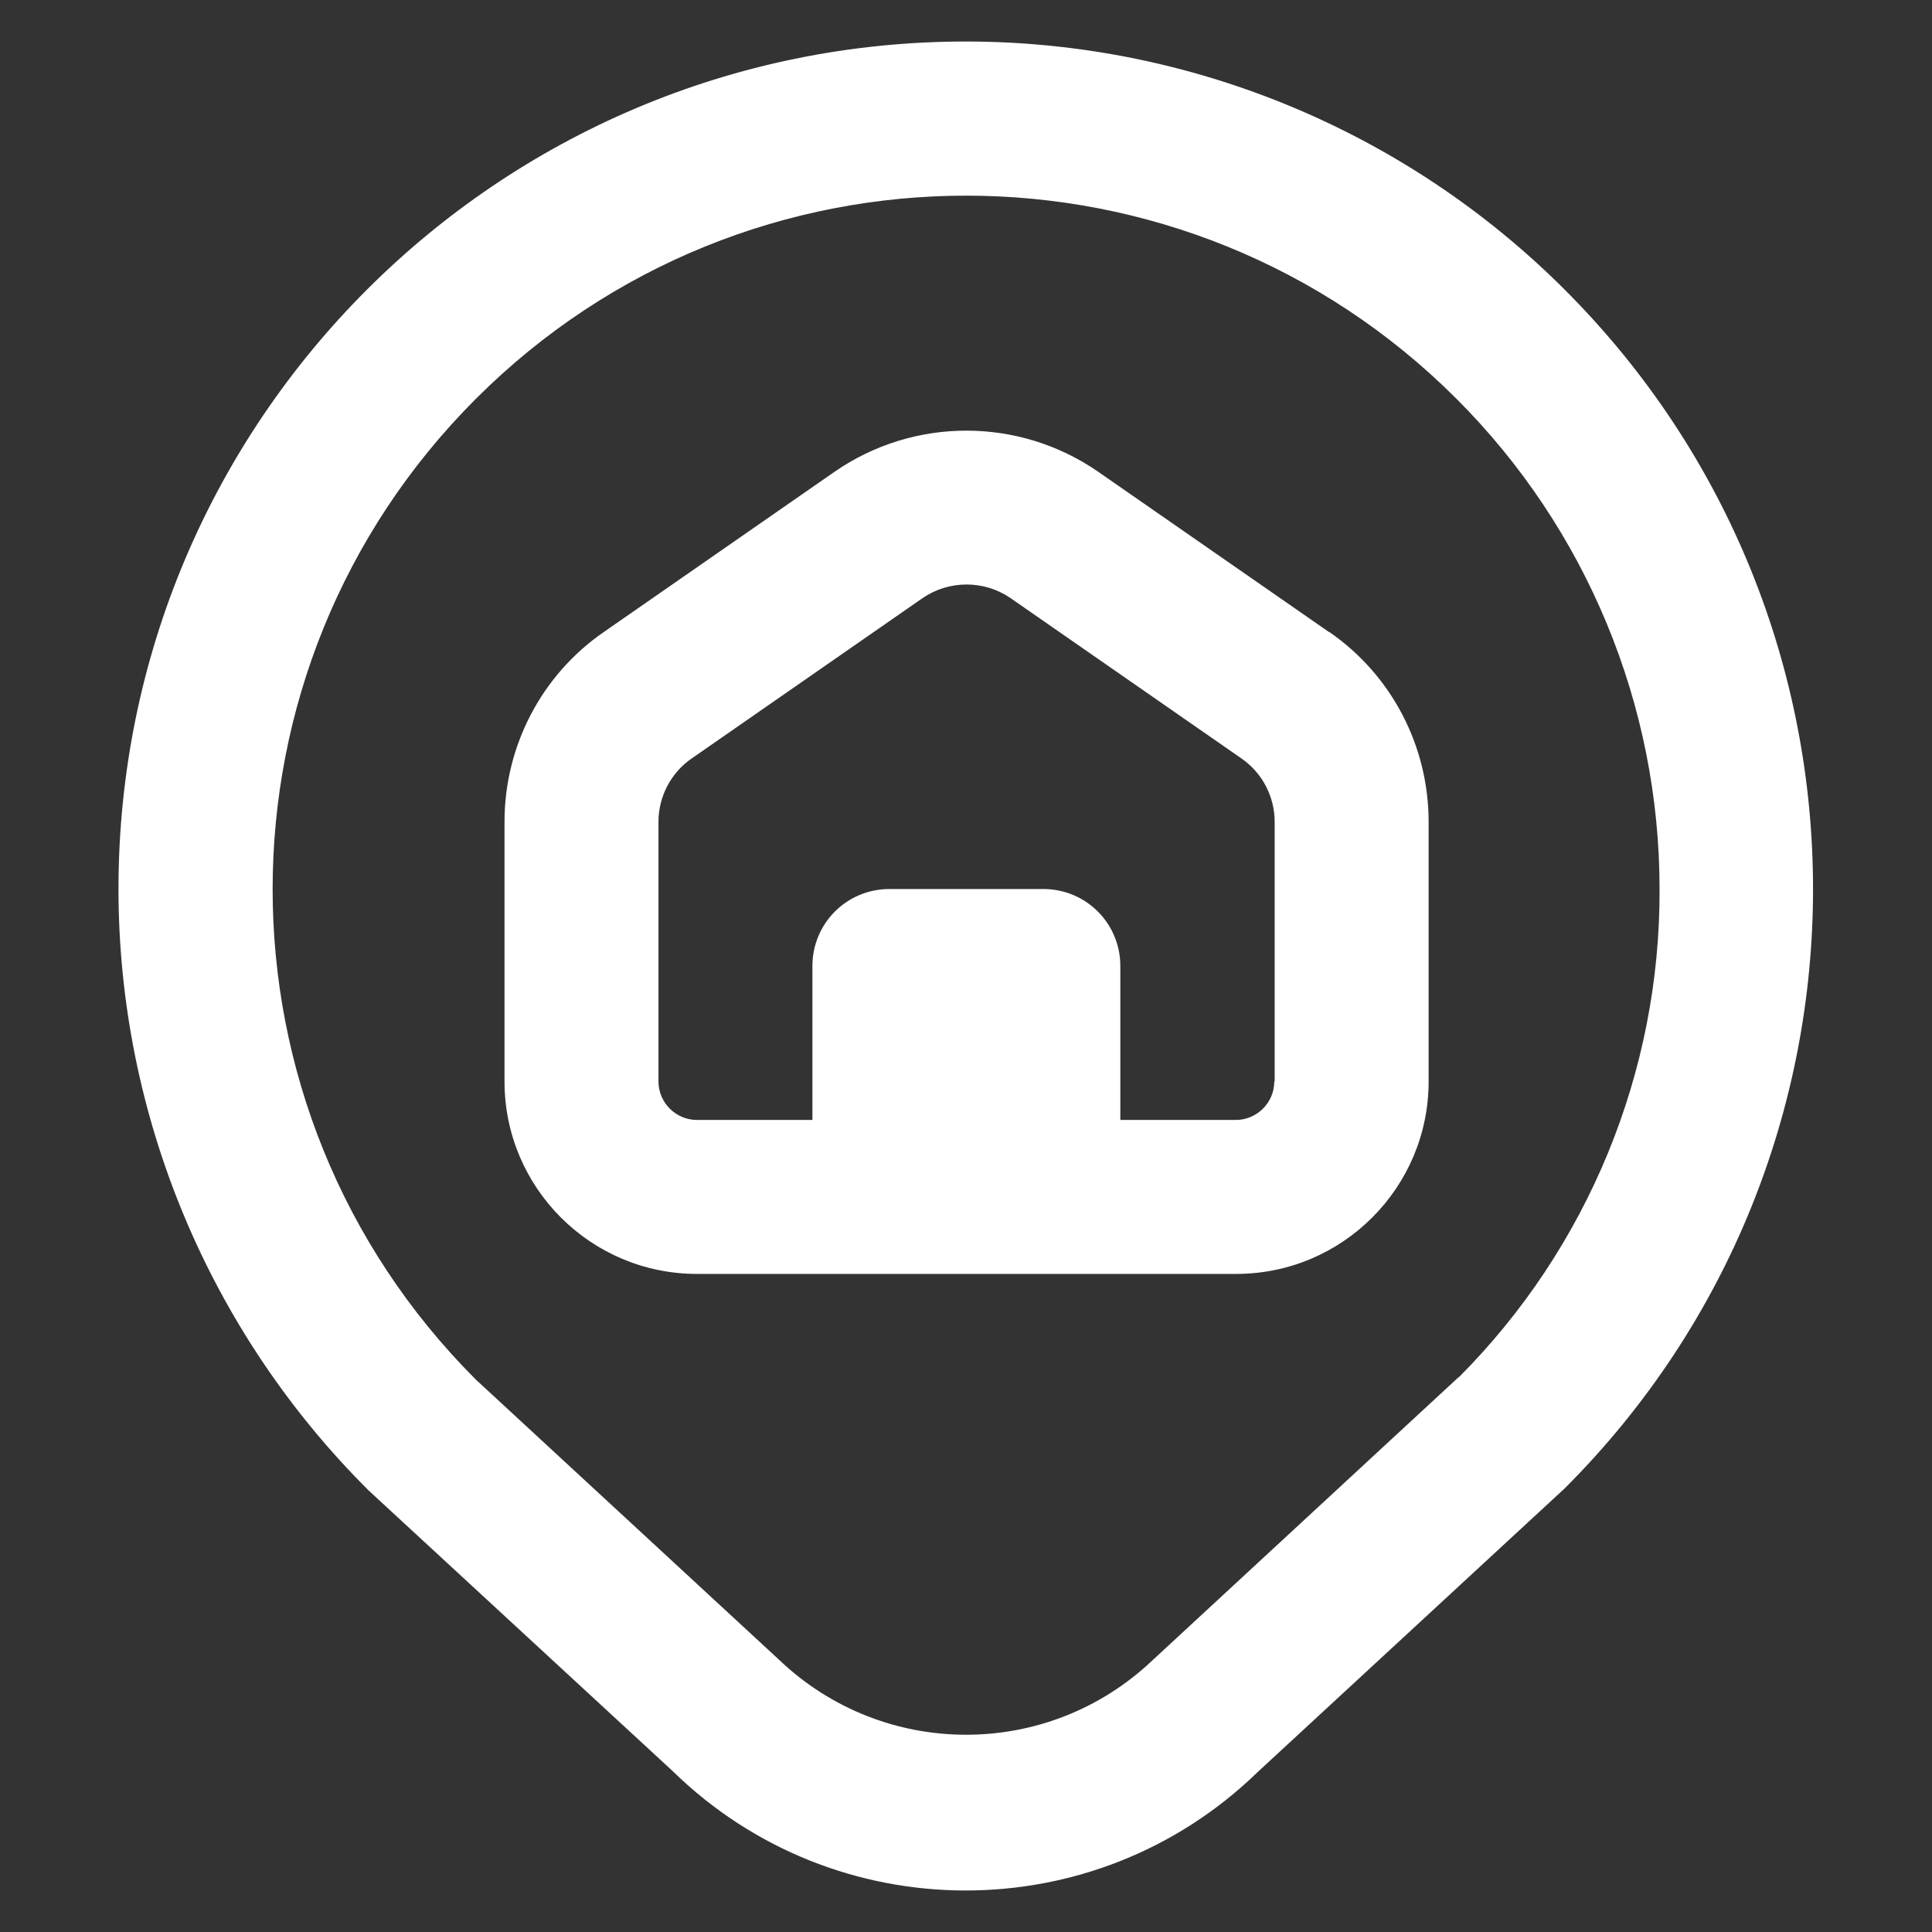 <svg xmlns="http://www.w3.org/2000/svg" id="Capa_1" data-name="Capa 1" viewBox="0 0 512 512"><rect x="0" y="0" width="512" height="512" fill="#333333" stroke="none"/><defs><style>      .c-icon_donde_pagar_white {      fill: #fff;      stroke-width: 0px;      }    </style></defs><path class="c-icon_donde_pagar_white" d="M256,11c-124,0-224.6,100.6-224.6,224.6,0,59.8,23.9,117.2,66.3,159.4l80.5,74.3c43,42.1,111.8,42.3,155,.4l81.5-75.3c87.7-87.7,87.7-229.9,0-317.6-42.1-42.1-99.2-65.8-158.8-65.8ZM386.5,365l-81.3,75.2c-27.8,26.2-71.2,26-98.8-.4l-80.3-74.2c-71.8-71.8-71.8-188.1,0-259.9,71.8-71.8,188.1-71.8,259.9,0,34.5,34.5,53.8,81.2,53.8,129.9.2,48.5-19,95.1-53.2,129.4ZM352.2,167.5l-61.2-42.5c-21-14.5-48.8-14.5-69.8,0l-61.2,42.5c-16.5,11.4-26.3,30.2-26.3,50.3v68.8c0,28.2,22.9,51,51,51h142.9c28.2,0,51-22.9,51-51v-68.8c0-20.1-9.8-38.9-26.3-50.3ZM337.7,286.6c0,5.6-4.6,10.2-10.2,10.2h-30.6v-40.8c0-11.3-9.1-20.4-20.4-20.4h-40.8c-11.3,0-20.4,9.1-20.4,20.4v40.8h-30.6c-5.6,0-10.2-4.6-10.2-10.2v-68.8c0-6.7,3.3-13,8.8-16.8l61.2-42.5c7-4.8,16.3-4.8,23.3,0l61.2,42.5c5.5,3.8,8.8,10.1,8.8,16.8v68.8Z"></path></svg>